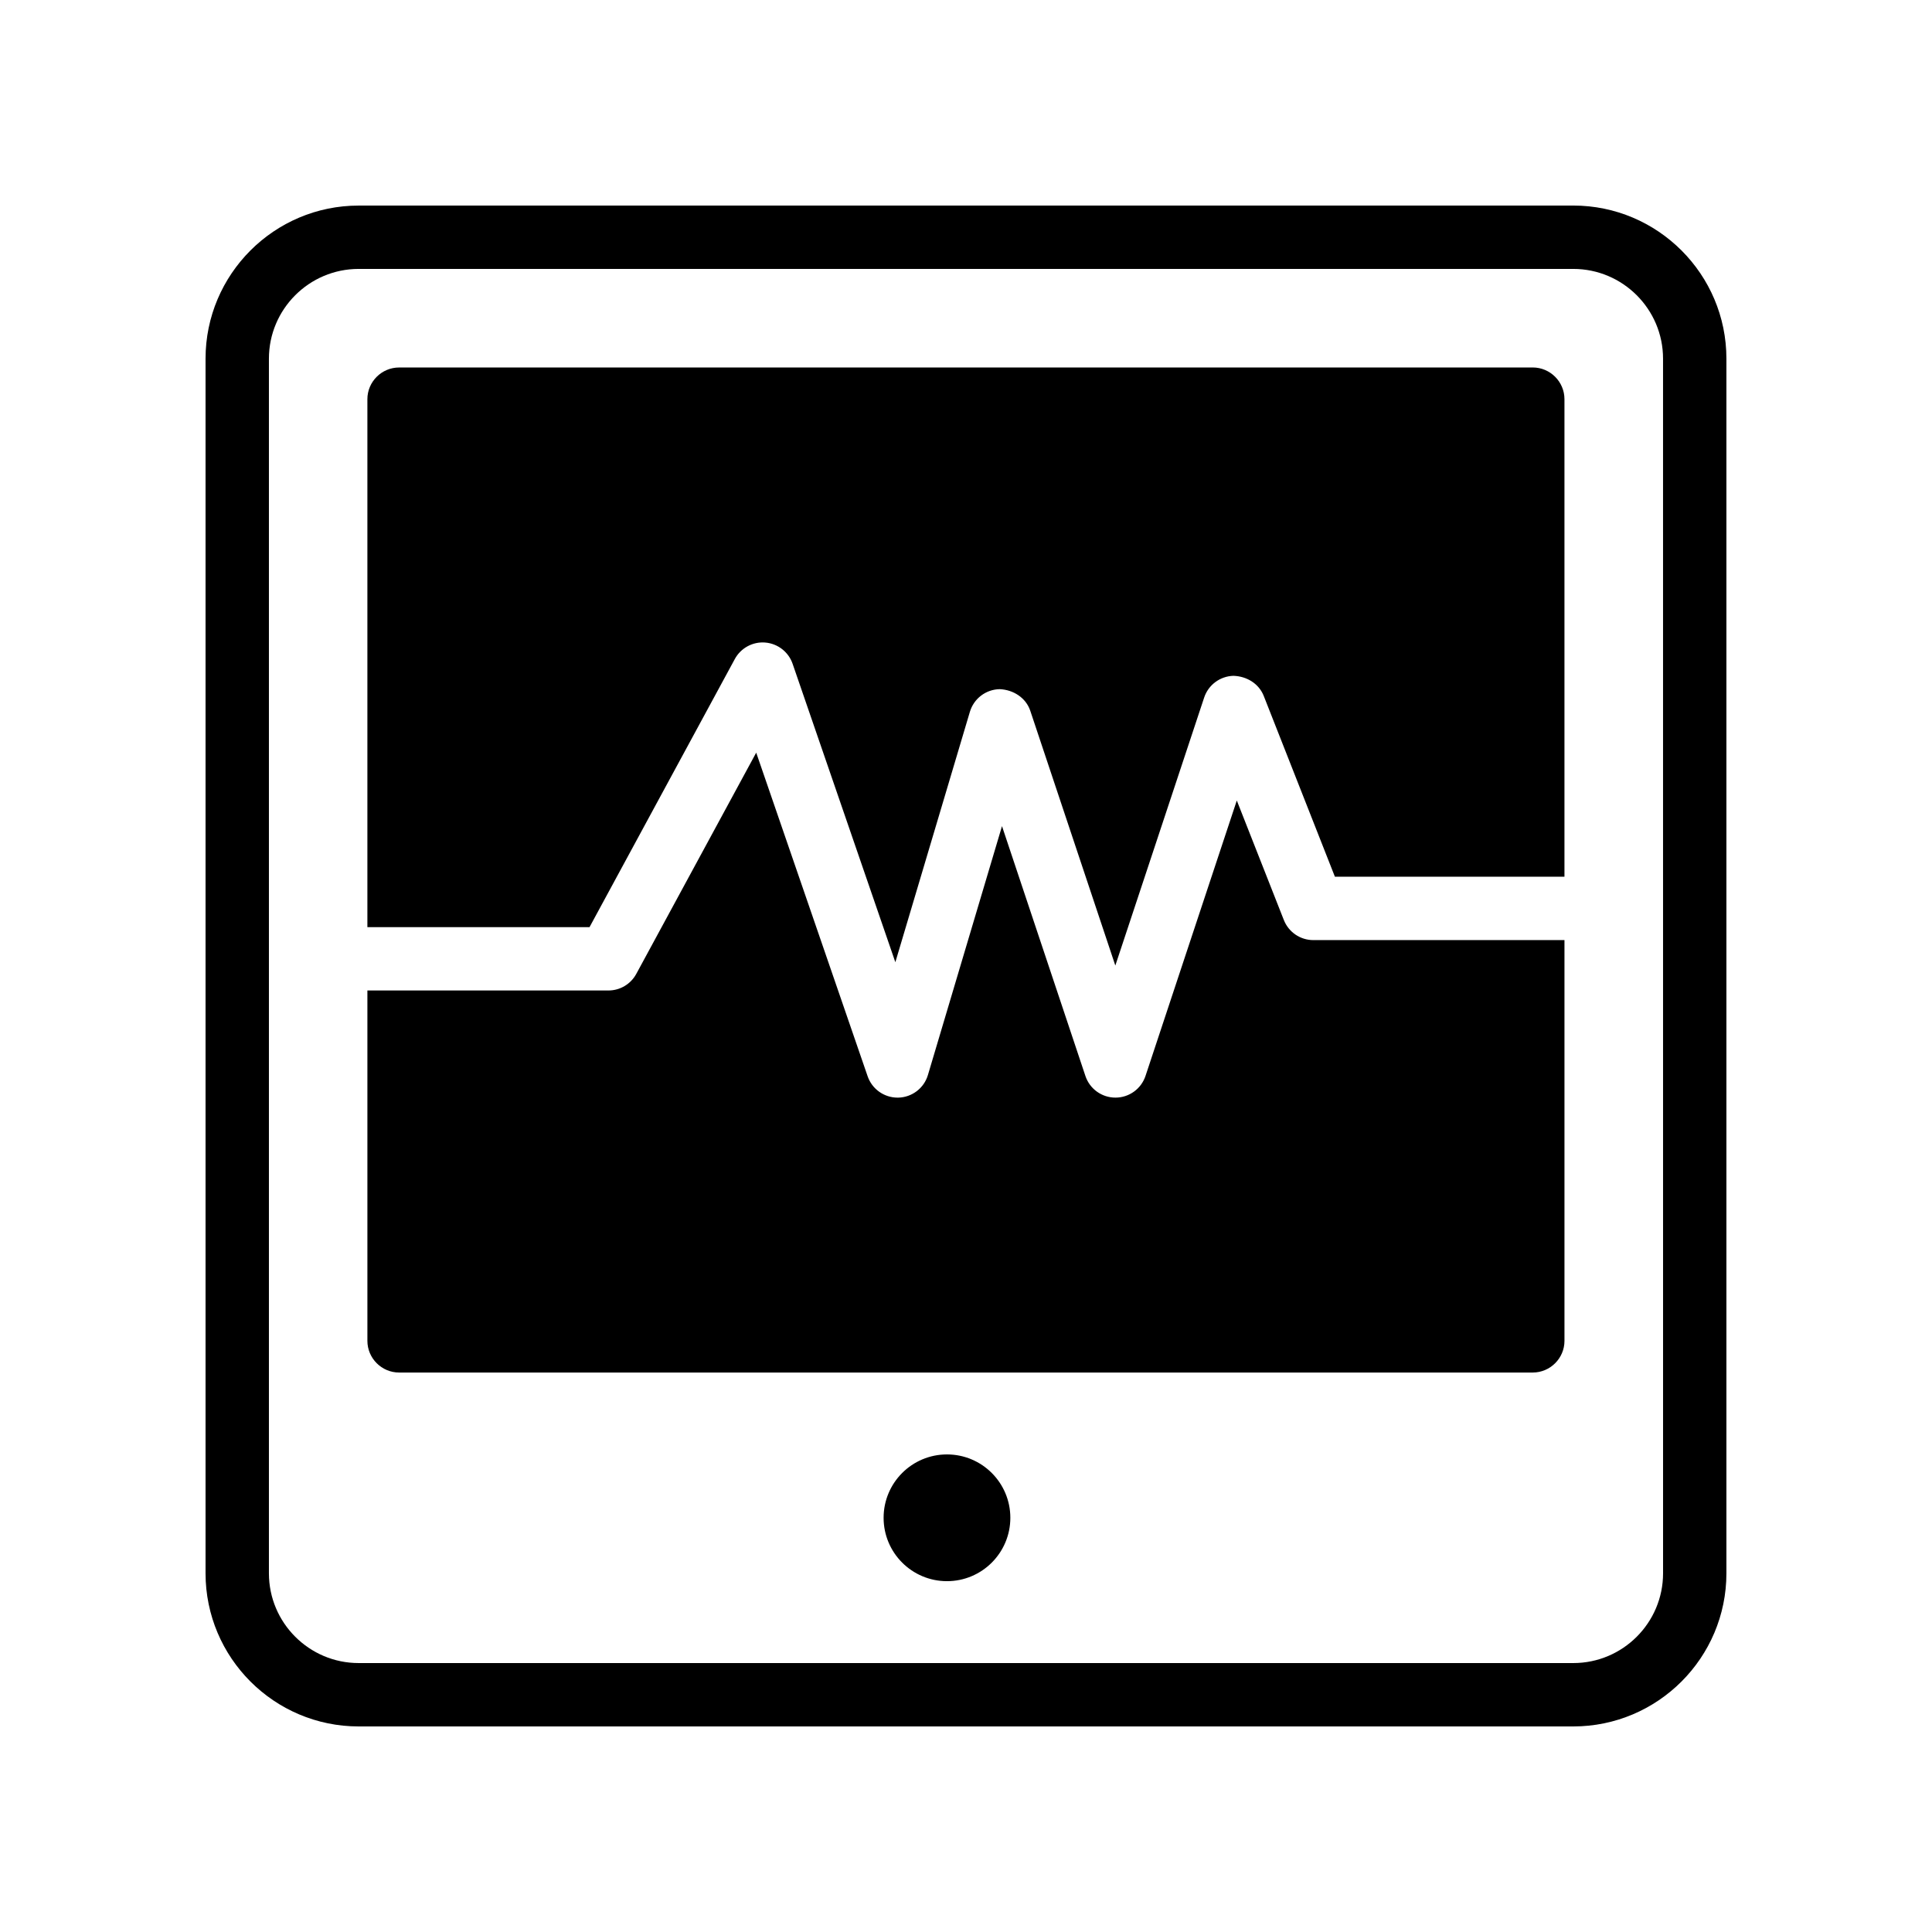 <?xml version="1.0" encoding="UTF-8"?>
<!-- Uploaded to: ICON Repo, www.svgrepo.com, Generator: ICON Repo Mixer Tools -->
<svg fill="#000000" width="800px" height="800px" version="1.1" viewBox="144 144 512 512" xmlns="http://www.w3.org/2000/svg">
 <g>
  <path d="m560.94 198.48h-321.89c-22.375 0-40.578 18.203-40.578 40.578v321.88c0 22.379 18.203 40.586 40.578 40.586h321.88c22.379 0 40.586-18.207 40.586-40.582v-321.89c0-22.375-18.207-40.578-40.582-40.578zm23.789 362.46c0 13.117-10.672 23.789-23.789 23.789h-321.89c-13.117 0-23.785-10.672-23.785-23.789v-321.89c0-13.117 10.668-23.785 23.785-23.785h321.88c13.121 0 23.793 10.668 23.793 23.785z"/>
  <path d="m411.75 546.23c0 9.277-7.519 16.797-16.793 16.797-9.273 0-16.793-7.519-16.793-16.797 0-9.273 7.519-16.793 16.793-16.793 9.273 0 16.793 7.519 16.793 16.793"/>
  <path d="m550.2 241.39h-300.44c-4.617 0-8.398 3.777-8.398 8.398v139.91h58.871l38.5-71.047c1.582-2.926 4.766-4.648 8.07-4.371 3.32 0.277 6.168 2.492 7.25 5.641l27.223 79.074 19.754-66.355c1.043-3.508 4.238-5.945 7.906-6.004 3.574 0.148 6.945 2.254 8.102 5.738l22.535 67.504 23.543-71.02c1.113-3.356 4.207-5.656 7.742-5.758 3.527 0.105 6.742 2.043 8.043 5.32l18.859 47.914h60.836v-126.55c0-4.617-3.781-8.398-8.398-8.398z"/>
  <path d="m484.23 387.81-12.465-31.668-24.191 72.98c-1.141 3.438-4.348 5.758-7.961 5.758h-0.008c-3.617 0-6.824-2.312-7.961-5.738l-22.105-66.207-19.629 65.945c-1.035 3.5-4.215 5.922-7.863 6.004h-0.18c-3.574 0-6.773-2.269-7.938-5.668l-29.527-85.754-31.785 58.633c-1.469 2.707-4.297 4.394-7.379 4.394h-63.875v92.848c0 4.617 3.777 8.398 8.398 8.398h300.44c4.617 0 8.398-3.777 8.398-8.398v-106.2h-66.555c-3.453 0-6.551-2.109-7.812-5.324z"/>
 </g>
</svg>
